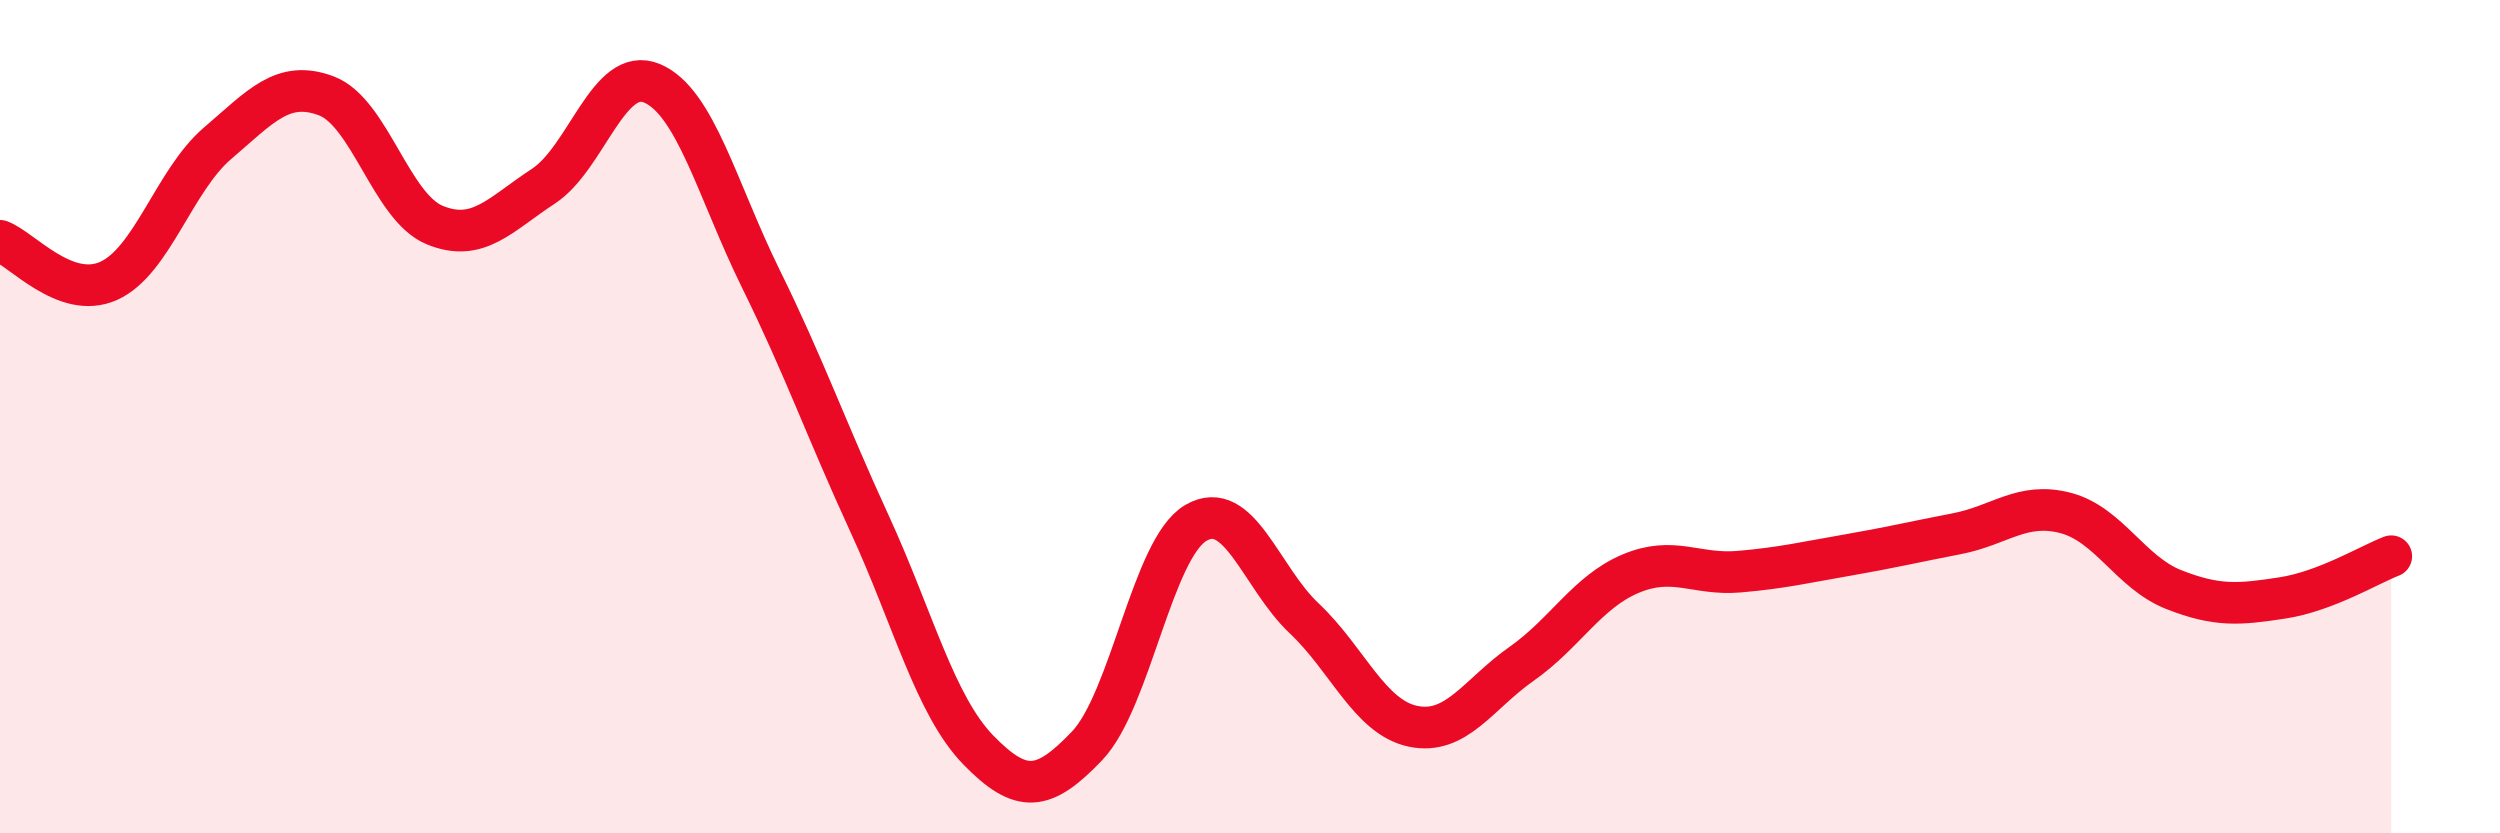 
    <svg width="60" height="20" viewBox="0 0 60 20" xmlns="http://www.w3.org/2000/svg">
      <path
        d="M 0,5.78 C 0.52,5.97 1.57,7.21 2.61,6.74 C 3.65,6.27 4.18,4.33 5.22,3.44 C 6.26,2.55 6.79,1.91 7.83,2.3 C 8.87,2.69 9.39,4.97 10.43,5.4 C 11.47,5.83 12,5.15 13.04,4.47 C 14.08,3.79 14.61,1.56 15.65,2 C 16.69,2.44 17.22,4.58 18.26,6.69 C 19.3,8.8 19.83,10.31 20.87,12.57 C 21.91,14.83 22.44,16.93 23.48,18 C 24.52,19.07 25.05,18.99 26.09,17.9 C 27.13,16.81 27.66,13.16 28.7,12.55 C 29.74,11.94 30.26,13.86 31.3,14.84 C 32.34,15.82 32.87,17.21 33.91,17.43 C 34.95,17.65 35.48,16.66 36.52,15.93 C 37.56,15.2 38.09,14.21 39.13,13.77 C 40.17,13.33 40.7,13.81 41.74,13.72 C 42.78,13.63 43.31,13.5 44.35,13.32 C 45.39,13.14 45.92,13.01 46.96,12.81 C 48,12.61 48.53,12.04 49.57,12.31 C 50.61,12.58 51.13,13.74 52.17,14.15 C 53.21,14.56 53.74,14.51 54.78,14.35 C 55.82,14.19 56.87,13.55 57.39,13.35L57.39 20L0 20Z"
        fill="#EB0A25"
        opacity="0.1"
        stroke-linecap="round"
        stroke-linejoin="round"
      />
      <path
        d="M 0,5.78 C 0.52,5.97 1.57,7.21 2.61,6.74 C 3.65,6.27 4.18,4.33 5.22,3.44 C 6.26,2.55 6.79,1.91 7.83,2.3 C 8.87,2.69 9.39,4.97 10.43,5.4 C 11.47,5.83 12,5.15 13.04,4.47 C 14.08,3.79 14.61,1.56 15.65,2 C 16.69,2.44 17.22,4.58 18.26,6.69 C 19.3,8.8 19.83,10.31 20.87,12.57 C 21.91,14.83 22.44,16.93 23.48,18 C 24.52,19.07 25.05,18.99 26.09,17.9 C 27.13,16.81 27.66,13.16 28.7,12.55 C 29.74,11.94 30.26,13.86 31.3,14.84 C 32.34,15.82 32.87,17.21 33.91,17.43 C 34.95,17.65 35.48,16.66 36.52,15.93 C 37.56,15.2 38.09,14.21 39.13,13.77 C 40.17,13.33 40.7,13.81 41.74,13.72 C 42.78,13.63 43.31,13.5 44.35,13.32 C 45.39,13.14 45.92,13.01 46.96,12.81 C 48,12.61 48.53,12.04 49.57,12.31 C 50.61,12.58 51.13,13.74 52.17,14.15 C 53.21,14.56 53.74,14.51 54.78,14.35 C 55.82,14.19 56.87,13.55 57.39,13.35"
        stroke="#EB0A25"
        stroke-width="1"
        fill="none"
        stroke-linecap="round"
        stroke-linejoin="round"
      />
    </svg>
  
